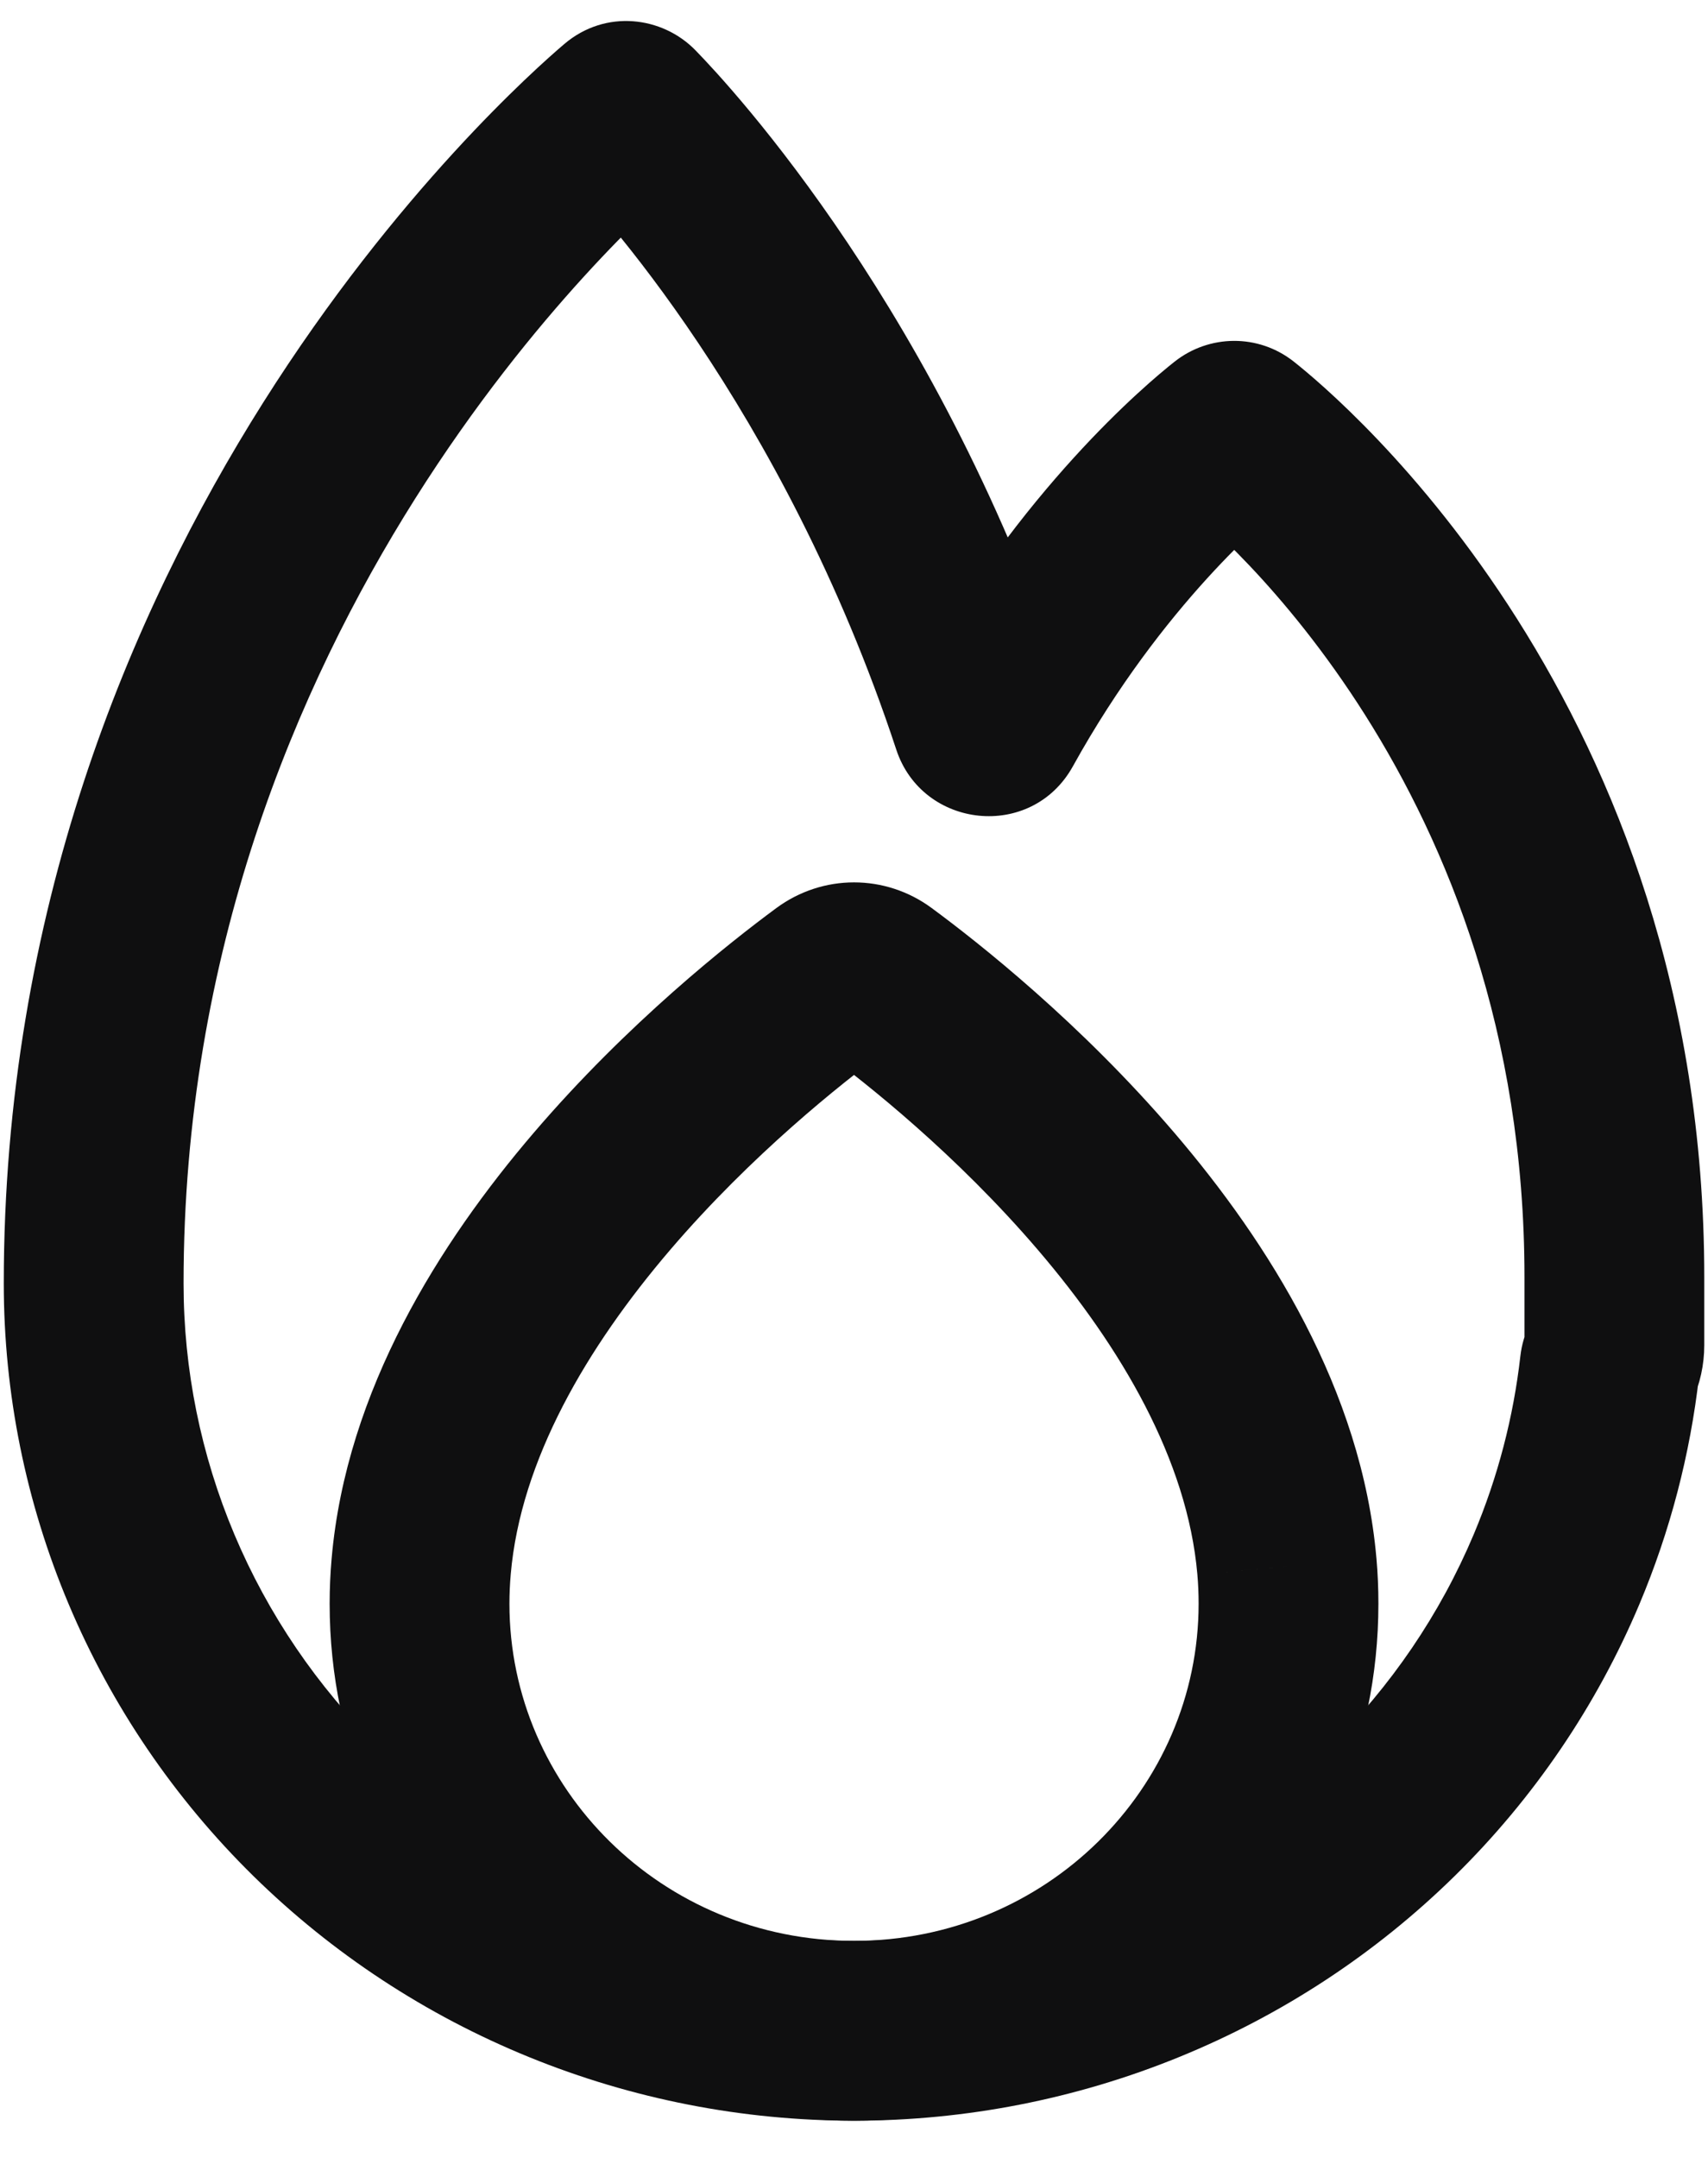 <?xml version="1.0" encoding="UTF-8"?> <svg xmlns="http://www.w3.org/2000/svg" width="38" height="48" viewBox="0 0 38 48" fill="none"><path d="M34.63 34.909L32.787 34.132L32.787 34.132L34.63 34.909ZM12.527 43.906L11.773 45.758L11.773 45.758L12.527 43.906ZM7.039 40.302L8.441 38.876L8.441 38.876L7.039 40.302ZM3.372 34.909L1.529 35.685L1.529 35.685L3.372 34.909ZM27.372 9.614L28.612 11.183L27.372 9.614ZM27.545 9.613L26.305 11.182L27.545 9.613ZM35.828 30.336L34.008 29.506L35.828 30.336ZM35.813 30.386L33.826 30.16L35.813 30.386ZM21.84 16.049L23.739 15.422L21.84 16.049ZM22.12 16.076L20.37 15.107L22.12 16.076ZM13.852 2.501L15.148 4.025L13.852 2.501ZM14.038 2.513L15.469 1.115L14.038 2.513ZM12.557 0.977C11.319 2.03 0.084 12.004 0.084 28.546H4.084C4.084 13.832 14.142 4.88 15.148 4.025L12.557 0.977ZM23.739 15.422C20.951 6.969 16.279 1.944 15.469 1.115L12.608 3.91C13.175 4.491 17.411 9.007 19.941 16.675L23.739 15.422ZM23.87 17.045C25.866 13.44 28.239 11.478 28.612 11.183L26.132 8.045C25.5 8.544 22.706 10.89 20.37 15.107L23.87 17.045ZM26.305 11.182C27.008 11.738 33.917 17.489 33.917 28.407H37.917C37.917 15.675 29.862 8.895 28.785 8.044L26.305 11.182ZM33.917 28.407V28.547H37.917V28.407H33.917ZM33.917 28.547V29.922H37.917V28.547H33.917ZM33.917 29.922C33.917 29.777 33.949 29.635 34.008 29.506L37.647 31.167C37.821 30.785 37.917 30.362 37.917 29.922H33.917ZM33.826 30.16C33.672 31.522 33.323 32.859 32.787 34.132L36.473 35.685C37.157 34.061 37.603 32.352 37.801 30.611L33.826 30.16ZM32.787 34.132C32.04 35.904 30.944 37.516 29.561 38.876L32.364 41.729C34.123 40.001 35.519 37.947 36.473 35.685L32.787 34.132ZM29.561 38.876C28.177 40.235 26.533 41.316 24.72 42.053L26.228 45.758C28.521 44.825 30.606 43.456 32.364 41.729L29.561 38.876ZM24.72 42.053C22.908 42.791 20.964 43.172 19.001 43.172V47.172C21.48 47.172 23.936 46.692 26.228 45.758L24.72 42.053ZM19.001 43.172C17.037 43.172 15.093 42.791 13.281 42.053L11.773 45.758C14.065 46.692 16.521 47.172 19.001 47.172V43.172ZM13.281 42.053C11.469 41.316 9.824 40.235 8.441 38.876L5.637 41.729C7.395 43.456 9.48 44.825 11.773 45.758L13.281 42.053ZM8.441 38.876C7.057 37.516 5.962 35.904 5.215 34.132L1.529 35.685C2.482 37.947 3.879 40.001 5.637 41.729L8.441 38.876ZM5.215 34.132C4.468 32.36 4.084 30.462 4.084 28.546H0.084C0.084 30.997 0.575 33.423 1.529 35.685L5.215 34.132ZM28.612 11.183C27.951 11.705 26.994 11.727 26.305 11.182L28.785 8.044C27.992 7.417 26.897 7.44 26.132 8.045L28.612 11.183ZM34.008 29.506C33.924 29.69 33.855 29.91 33.826 30.16L37.801 30.611C37.776 30.827 37.717 31.014 37.647 31.167L34.008 29.506ZM19.941 16.675C20.522 18.437 22.95 18.706 23.87 17.045L20.37 15.107C21.162 13.678 23.241 13.912 23.739 15.422L19.941 16.675ZM15.148 4.025C14.807 4.314 14.335 4.499 13.813 4.464C13.301 4.429 12.886 4.195 12.608 3.91L15.469 1.115C14.735 0.364 13.473 0.199 12.557 0.977L15.148 4.025Z" fill="#0F0F10"></path><path d="M18.46 21.807L17.273 20.198L17.273 20.198L18.46 21.807ZM9.37 34.844L11.363 35.019L11.363 35.017L9.37 34.844ZM19.541 21.807L18.354 23.417L18.354 23.417L19.541 21.807ZM28.631 34.845L26.639 35.018L26.639 35.02L28.631 34.845ZM17.273 20.198C16.235 20.964 13.966 22.751 11.869 25.204C9.8 27.623 7.704 30.912 7.378 34.671L11.363 35.017C11.583 32.478 13.057 29.969 14.909 27.803C16.732 25.672 18.735 24.09 19.647 23.417L17.273 20.198ZM20.728 20.198C19.696 19.437 18.305 19.437 17.273 20.198L19.647 23.417C19.268 23.697 18.734 23.697 18.354 23.417L20.728 20.198ZM30.624 34.672C30.298 30.913 28.202 27.623 26.133 25.204C24.035 22.751 21.767 20.964 20.728 20.198L18.354 23.417C19.266 24.09 21.27 25.672 23.093 27.804C24.945 29.969 26.418 32.479 26.639 35.018L30.624 34.672ZM26.639 35.02C26.658 35.234 26.667 35.451 26.667 35.672H30.667C30.667 35.334 30.653 35 30.624 34.67L26.639 35.02ZM26.667 35.672C26.667 39.781 23.268 43.172 19.001 43.172V47.172C25.411 47.172 30.667 42.056 30.667 35.672H26.667ZM19.001 43.172C14.733 43.172 11.334 39.781 11.334 35.672H7.334C7.334 42.056 12.59 47.172 19.001 47.172V43.172ZM11.334 35.672C11.334 35.451 11.344 35.234 11.363 35.019L7.378 34.669C7.349 35 7.334 35.334 7.334 35.672H11.334Z" fill="#0F0F10"></path></svg> 